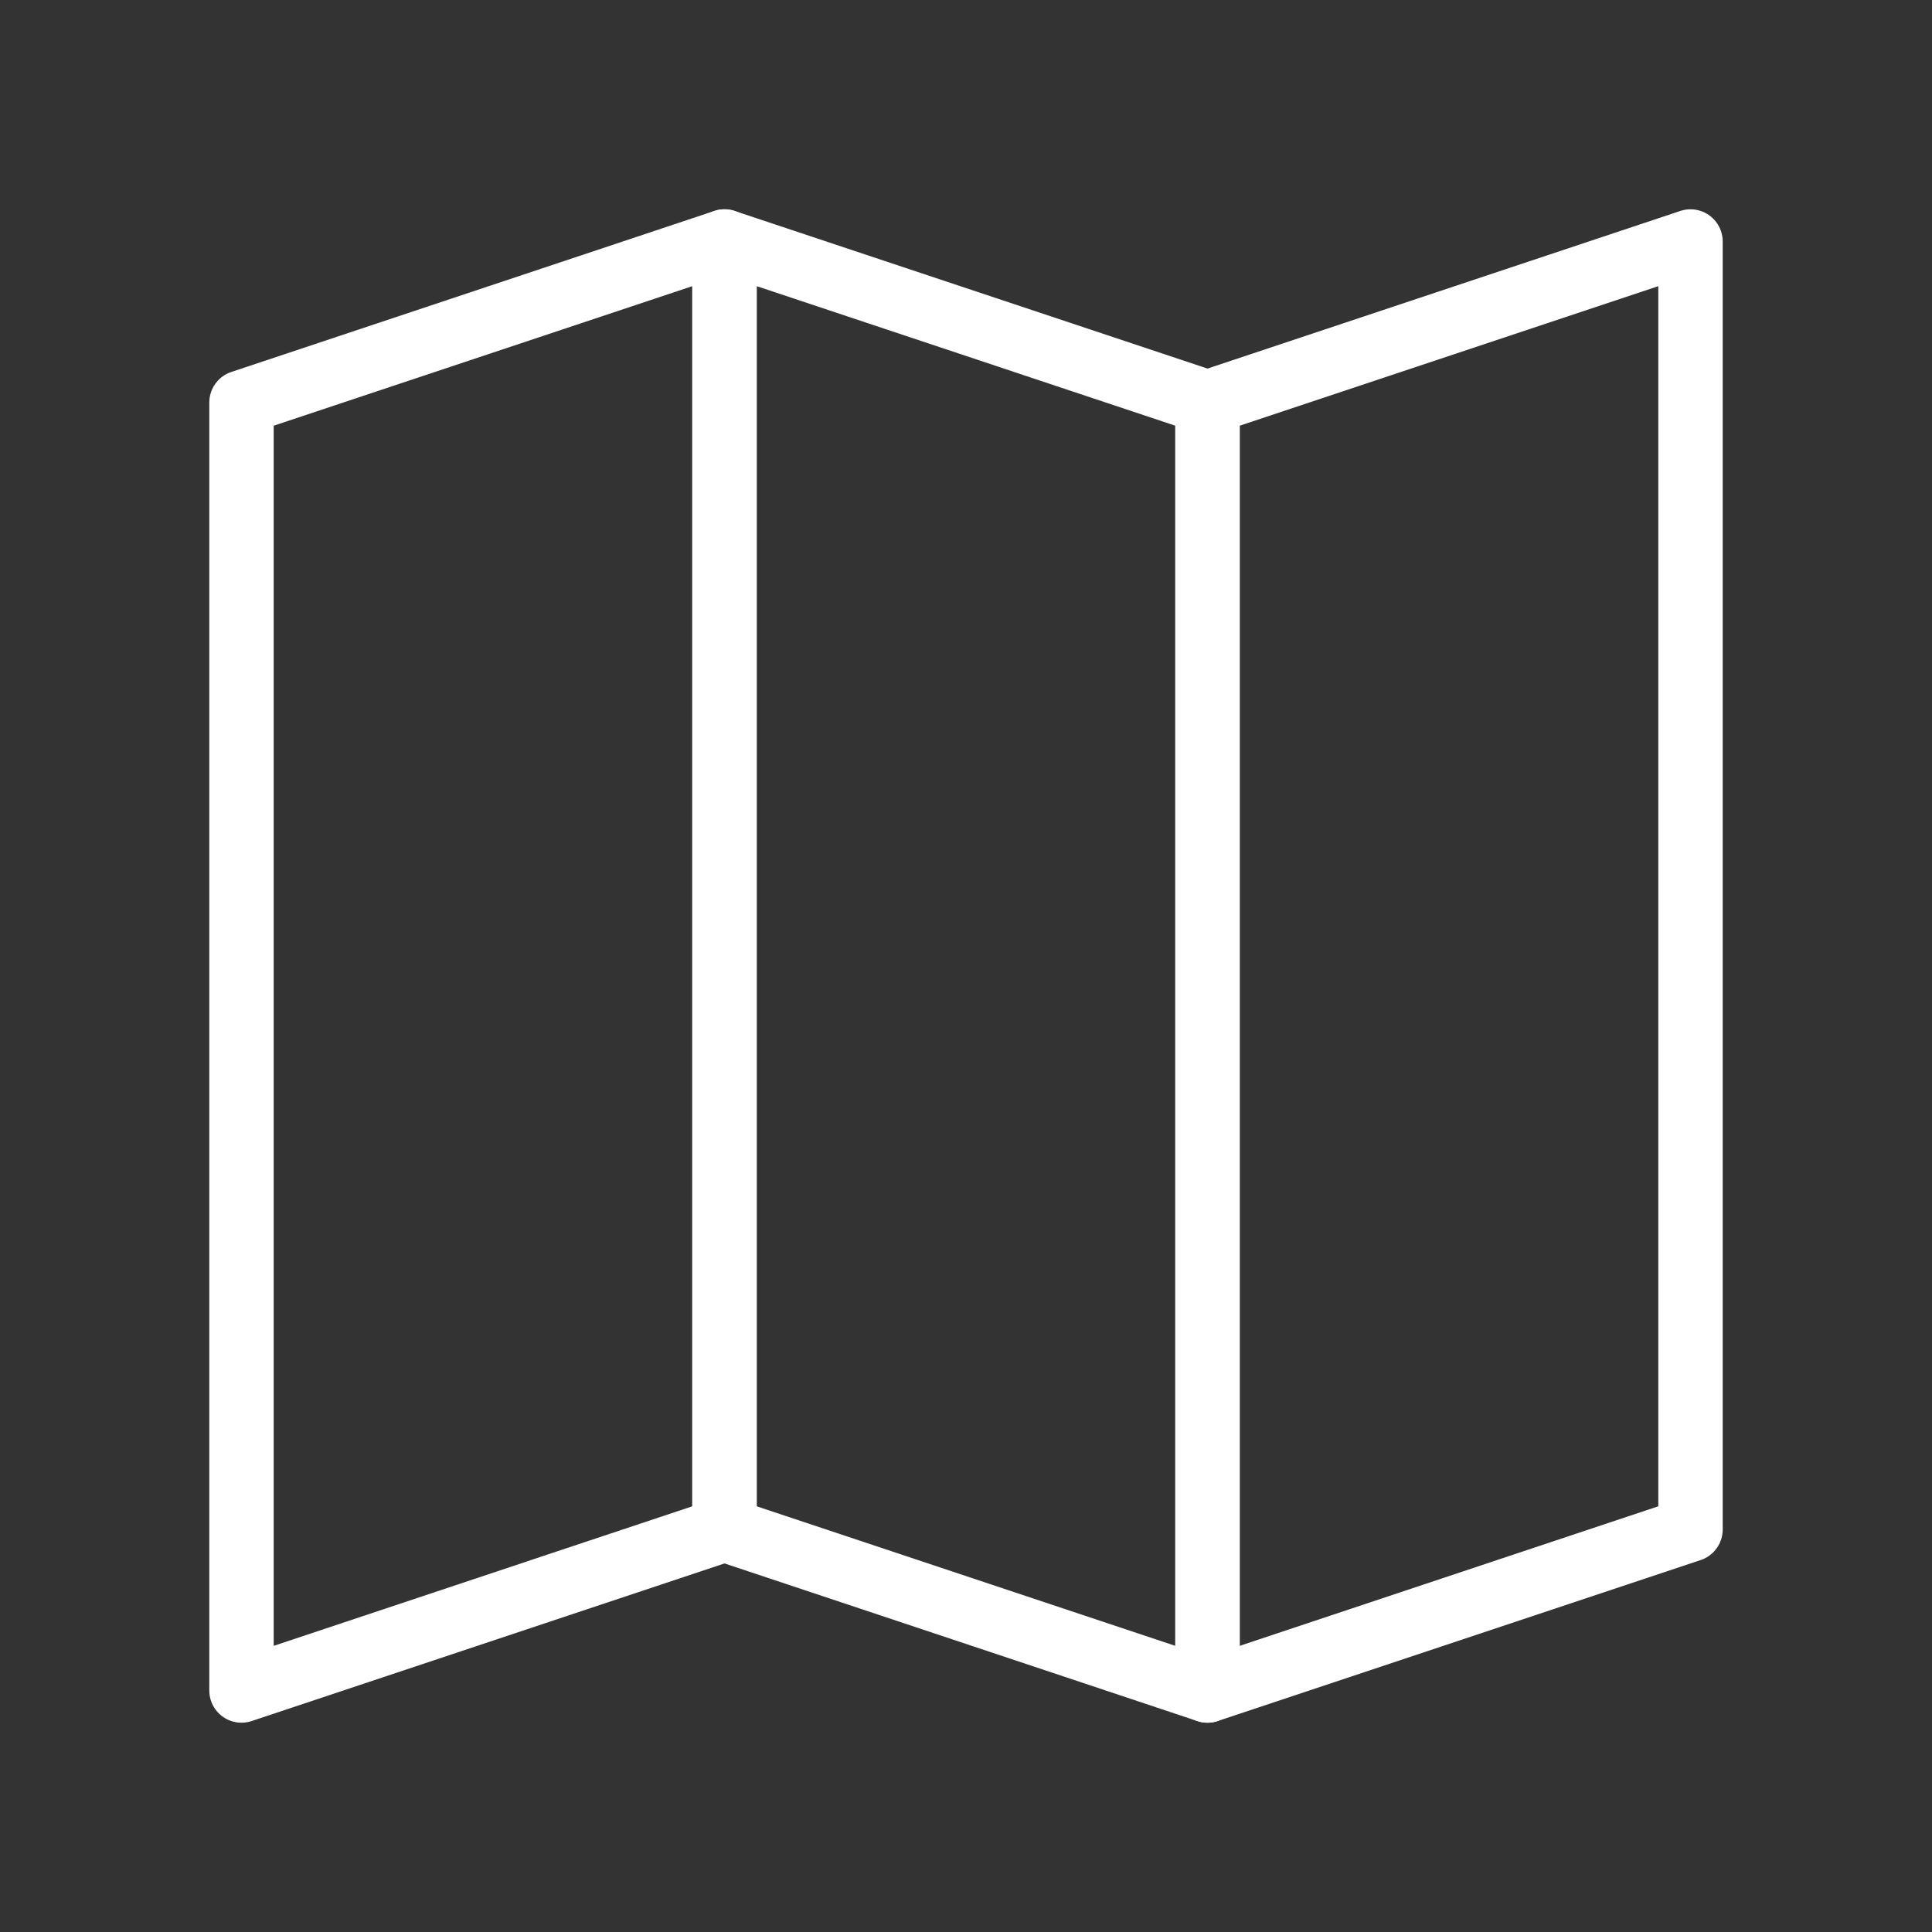 <?xml version="1.0" encoding="UTF-8"?> <svg xmlns="http://www.w3.org/2000/svg" width="30" height="30" viewBox="0 0 30 30" fill="none"><rect x="0" y="0" width="30" height="30" fill="#333333" stroke="none"/><path fill-rule="evenodd" clip-rule="evenodd" d="M3.75 6.25L11.25 3.75V23.75L3.75 26.25V6.25Z" stroke="white" stroke-linejoin="round"></path><path fill-rule="evenodd" clip-rule="evenodd" d="M18.75 6.25L26.25 3.75V23.75L18.75 26.25V6.25Z" stroke="white" stroke-linejoin="round"></path><path fill-rule="evenodd" clip-rule="evenodd" d="M18.75 6.25L11.25 3.75V23.75L18.75 26.25V6.25Z" stroke="white" stroke-linejoin="round"></path></svg> 